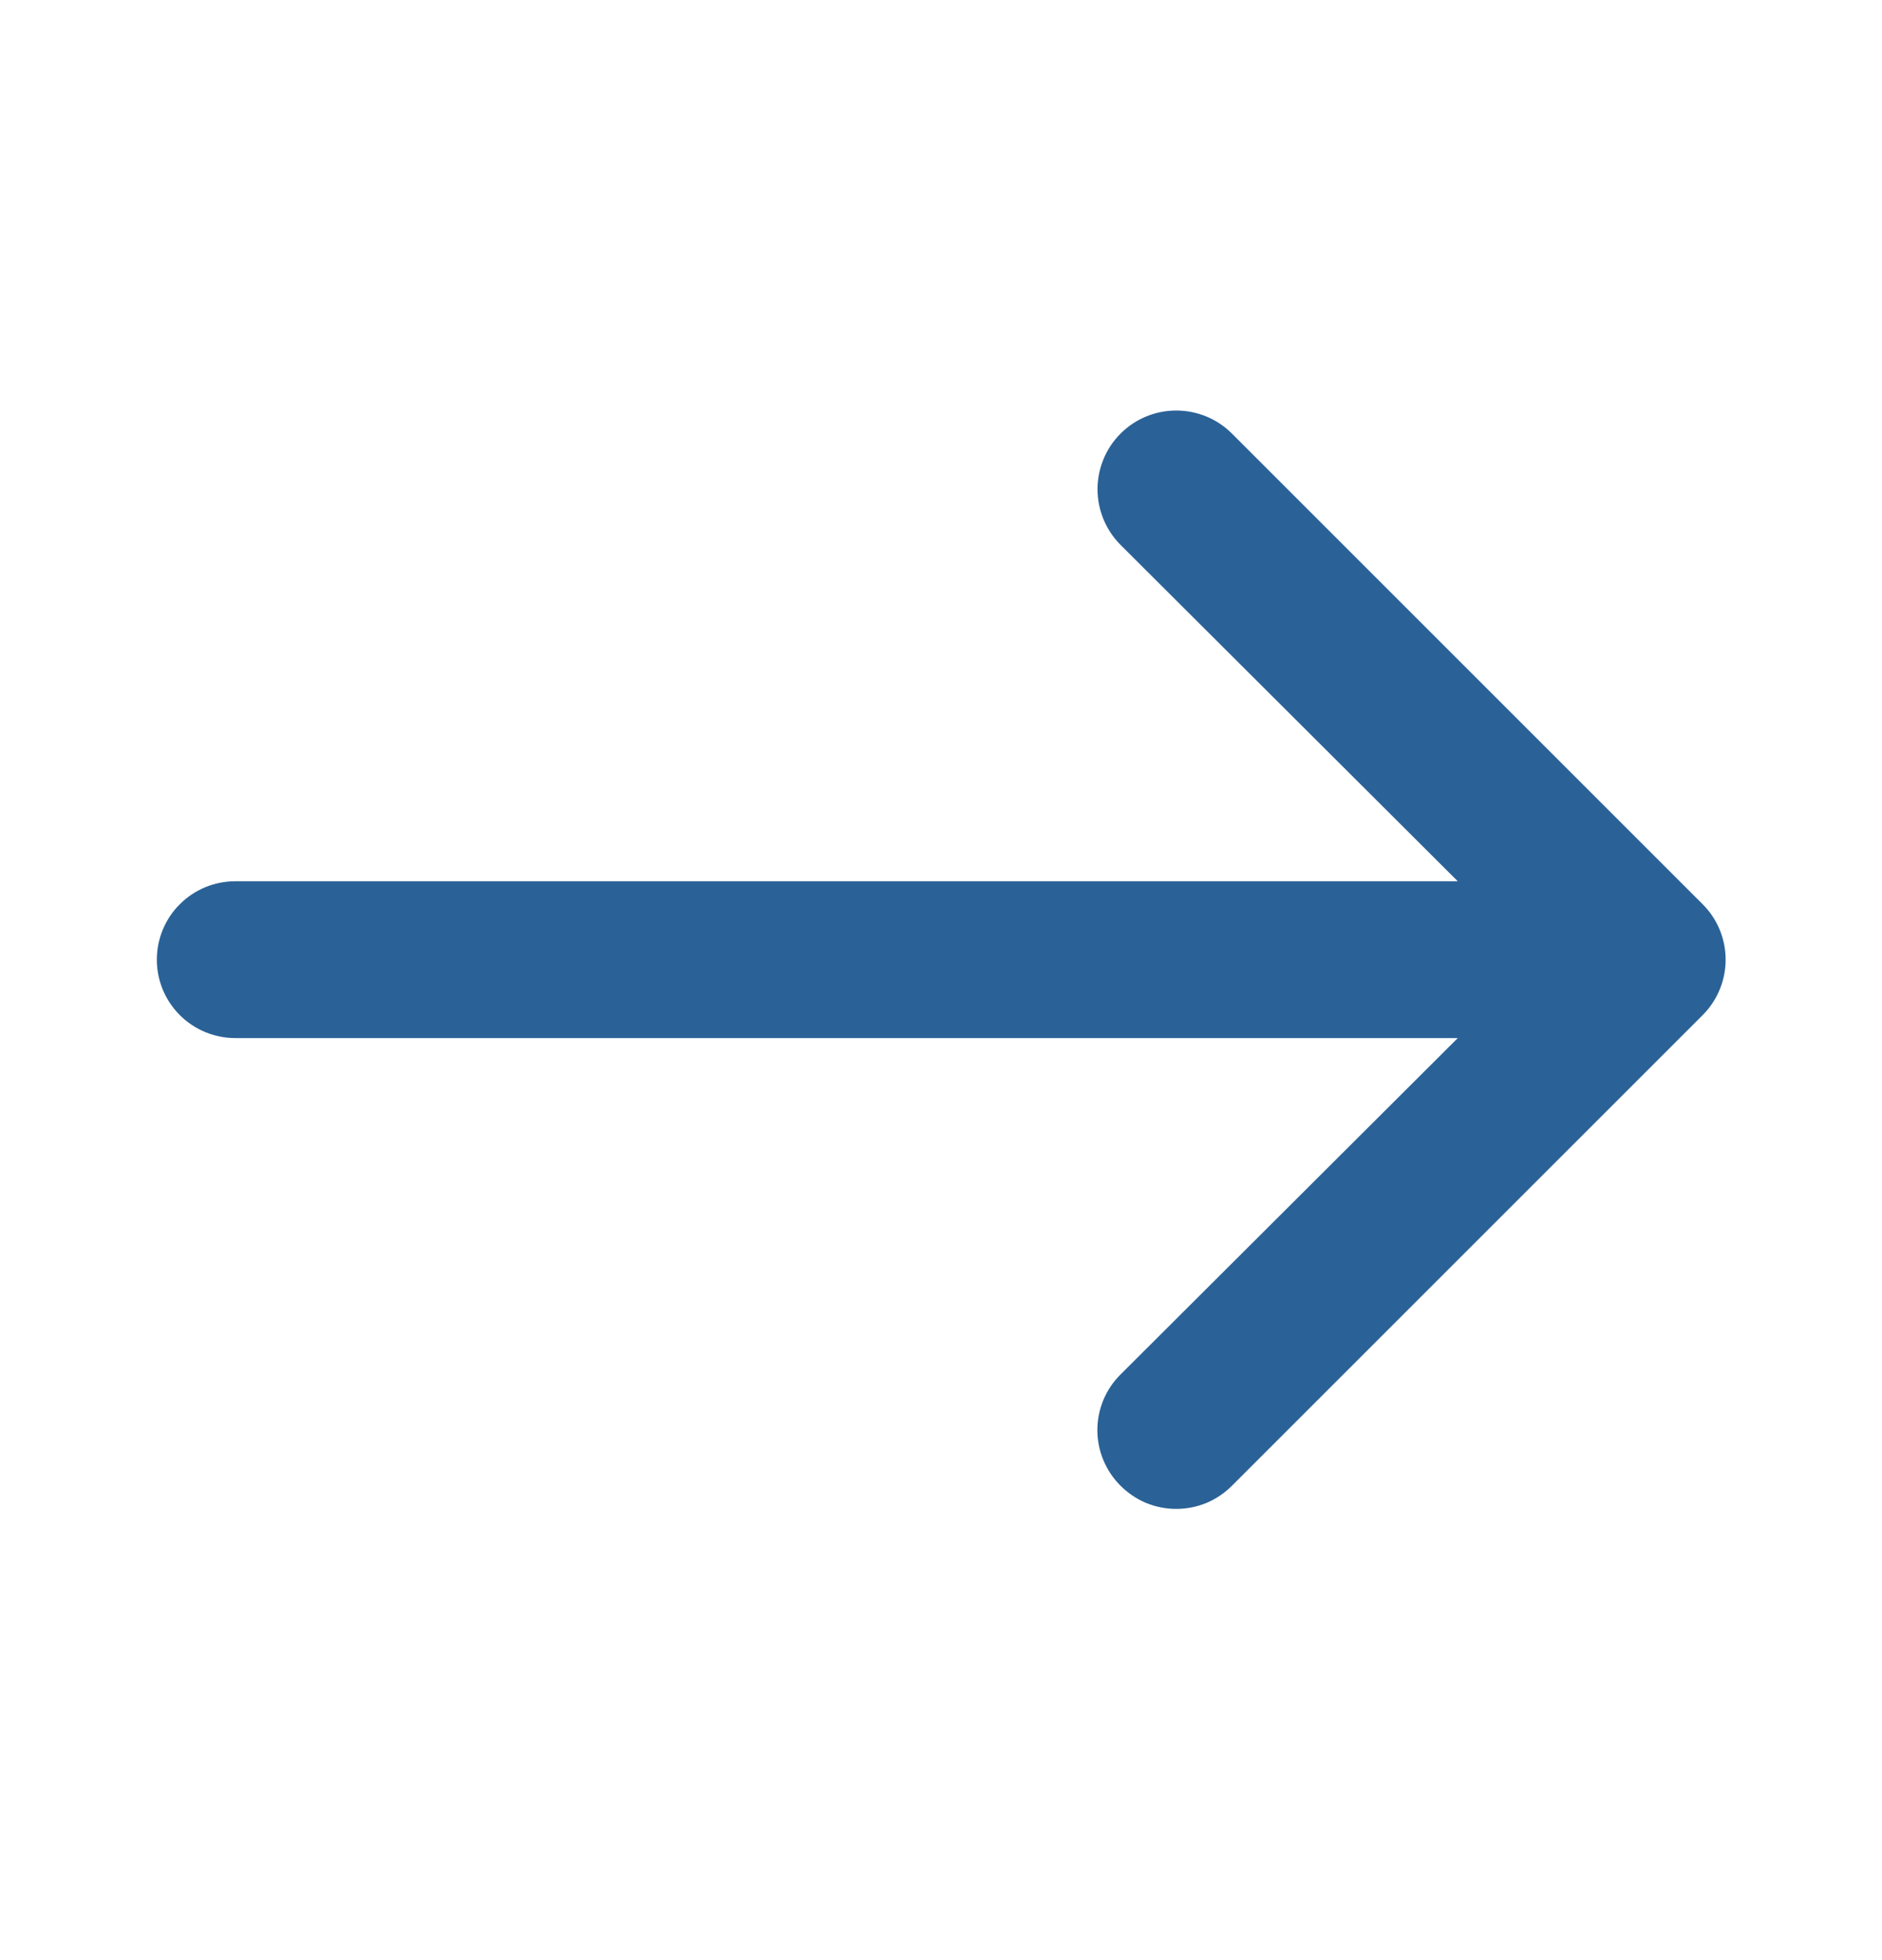 <svg width="24" height="25" viewBox="0 0 24 25" fill="none" xmlns="http://www.w3.org/2000/svg">
<path d="M21.71 11.53L15.71 5.53C15.522 5.341 15.266 5.236 15 5.236C14.734 5.236 14.478 5.341 14.29 5.53C14.102 5.718 13.996 5.973 13.996 6.24C13.996 6.506 14.102 6.761 14.29 6.95L18.59 11.24H3C2.735 11.24 2.48 11.345 2.293 11.533C2.105 11.72 2 11.975 2 12.24C2 12.505 2.105 12.759 2.293 12.947C2.48 13.134 2.735 13.24 3 13.24H18.59L14.29 17.53C14.196 17.623 14.122 17.733 14.071 17.855C14.02 17.977 13.994 18.108 13.994 18.24C13.994 18.372 14.02 18.502 14.071 18.624C14.122 18.746 14.196 18.857 14.29 18.95C14.383 19.043 14.494 19.118 14.615 19.169C14.737 19.219 14.868 19.245 15 19.245C15.132 19.245 15.263 19.219 15.385 19.169C15.506 19.118 15.617 19.043 15.71 18.95L21.71 12.95C21.804 12.857 21.878 12.746 21.929 12.624C21.98 12.502 22.006 12.372 22.006 12.24C22.006 12.108 21.98 11.977 21.929 11.855C21.878 11.733 21.804 11.623 21.71 11.53Z" fill="#2A6297"/>
</svg>
